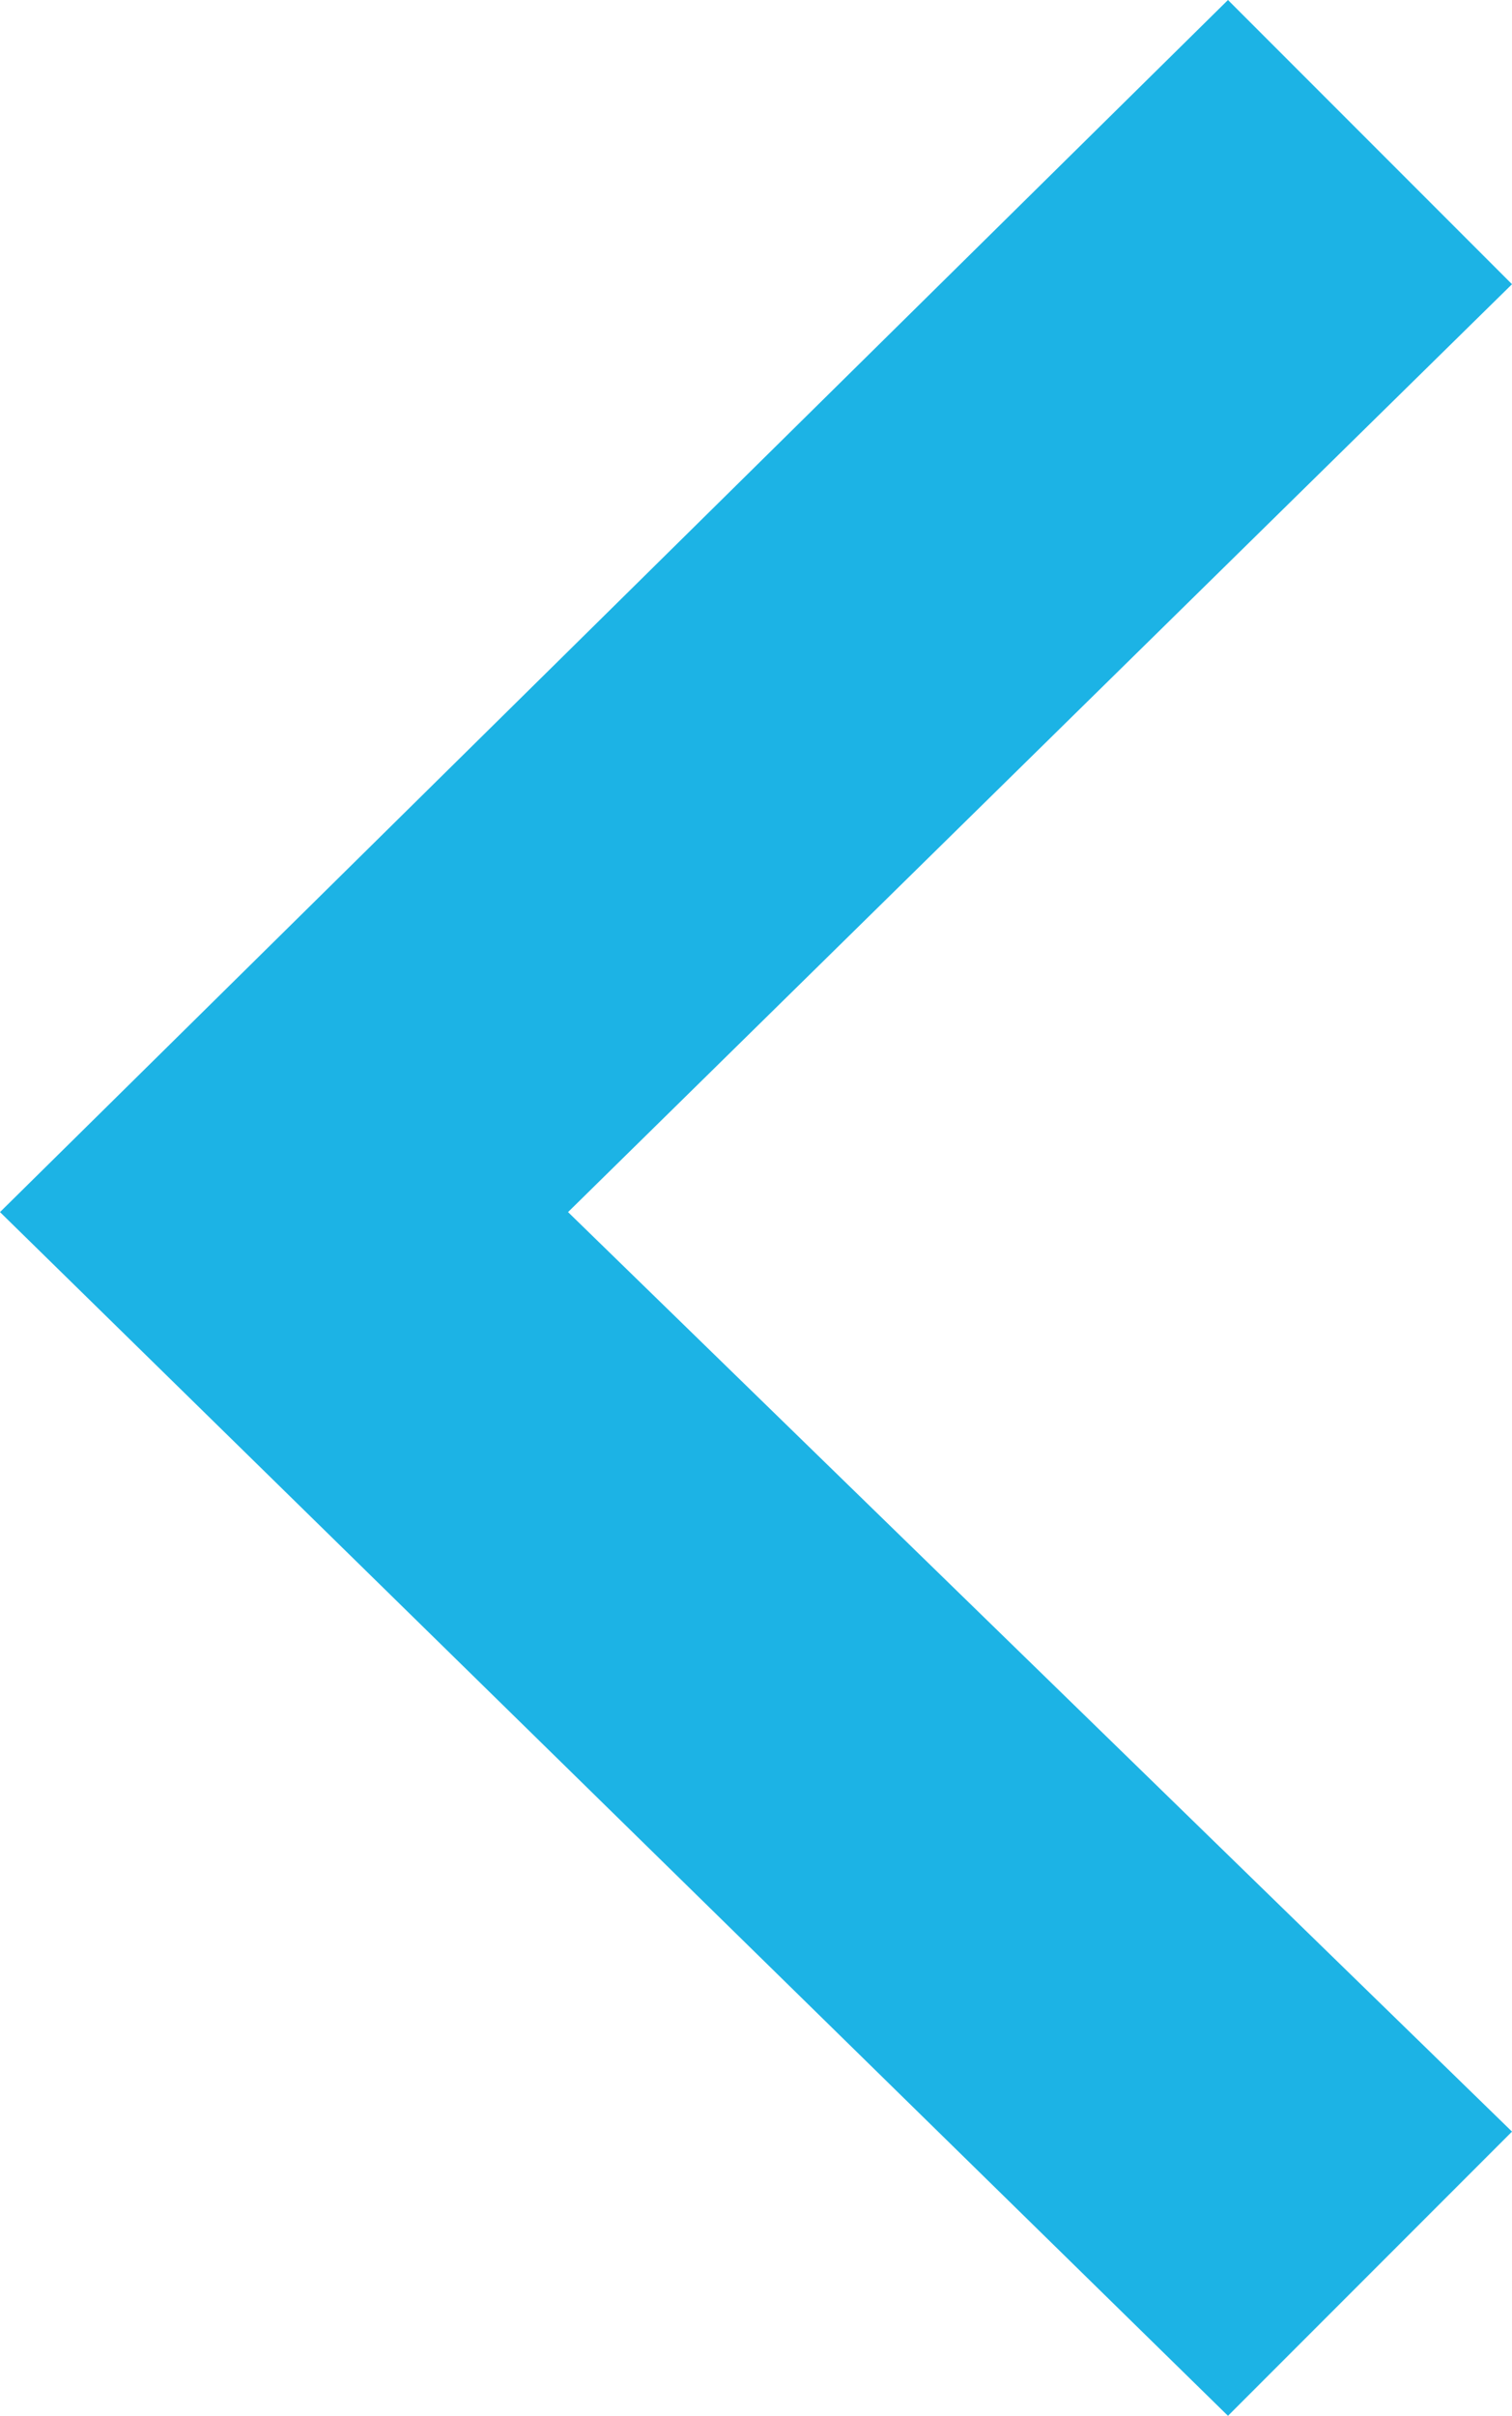 <?xml version="1.0" encoding="utf-8"?>
<!-- Generator: Adobe Illustrator 24.0.2, SVG Export Plug-In . SVG Version: 6.00 Build 0)  -->
<svg version="1.1" id="iconmonstr" xmlns="http://www.w3.org/2000/svg" xmlns:xlink="http://www.w3.org/1999/xlink" x="0px" y="0px"
	 viewBox="0 0 18.1 28.9" style="enable-background:new 0 0 18.1 28.9;" xml:space="preserve">
<style type="text/css">
	.st0{fill:#1CB3E5;}
</style>
<polygon id="arrow-65" class="st0" points="14.7,0 18.1,3.4 6.8,14.5 18.1,25.5 14.7,28.9 0,14.5 "/>
</svg>
